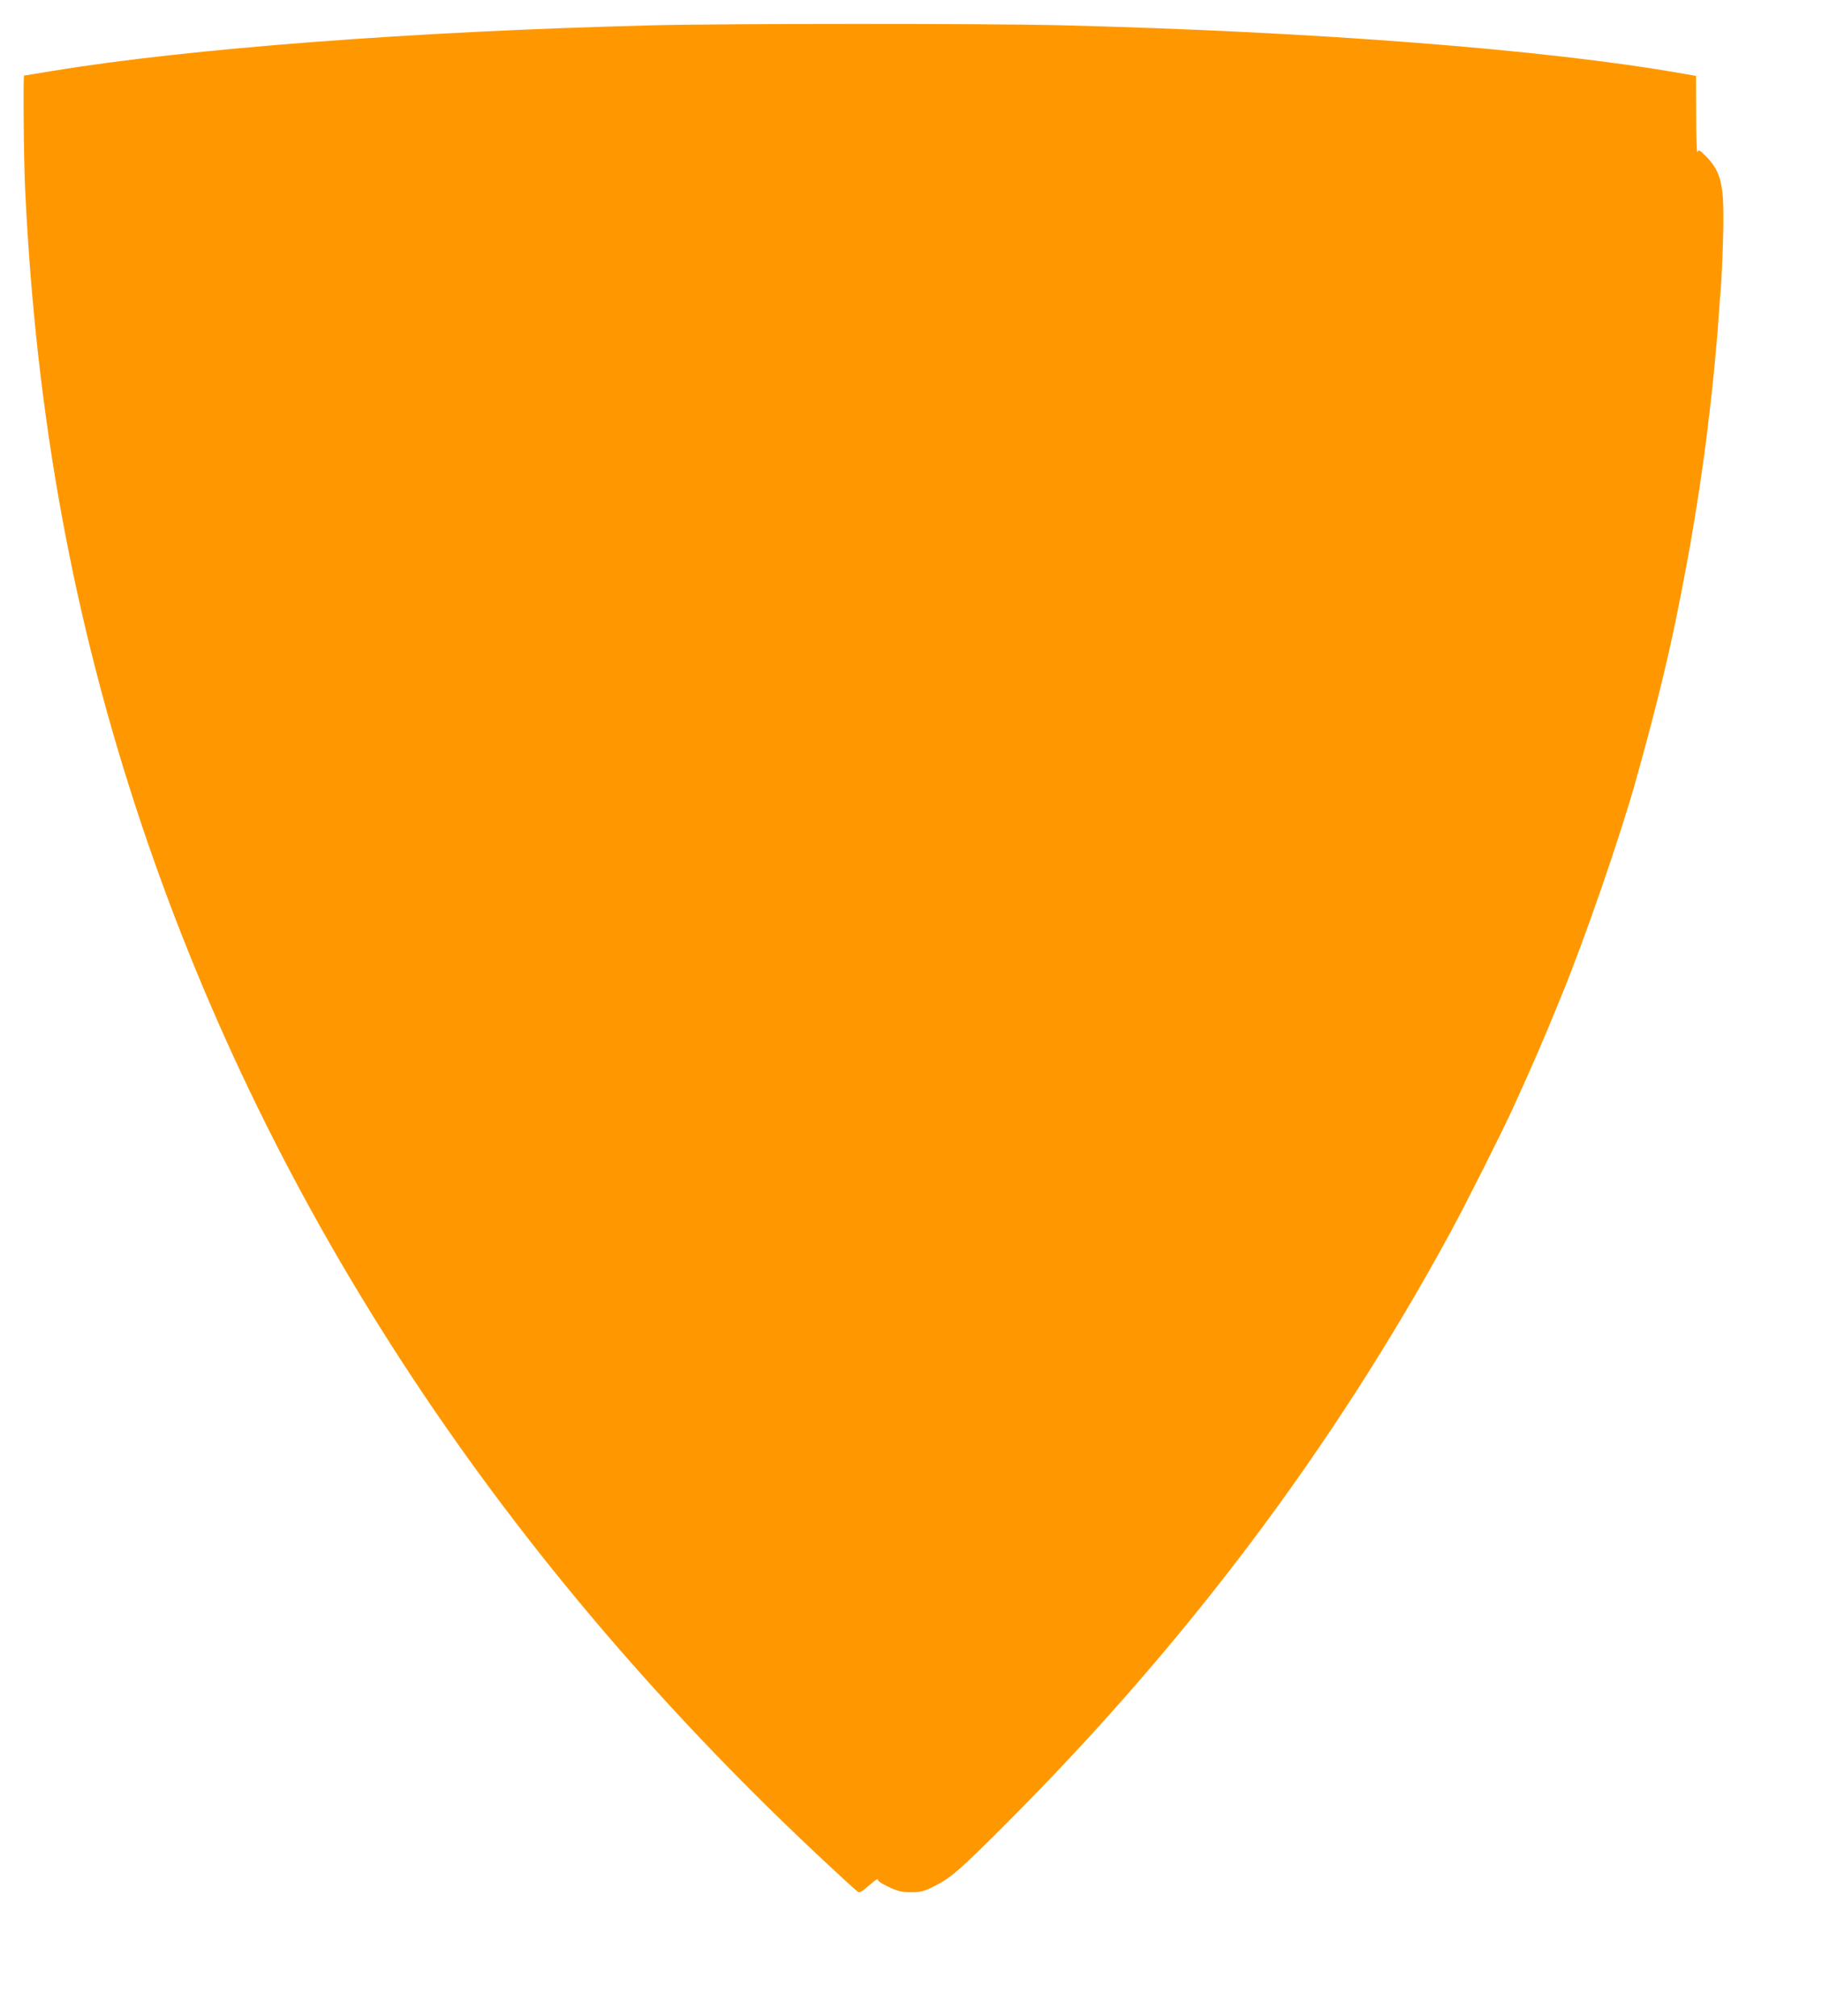 <?xml version="1.0" standalone="no"?>
<!DOCTYPE svg PUBLIC "-//W3C//DTD SVG 20010904//EN"
 "http://www.w3.org/TR/2001/REC-SVG-20010904/DTD/svg10.dtd">
<svg version="1.0" xmlns="http://www.w3.org/2000/svg"
 width="1157pt" height="1280pt" viewBox="0 0 1157 1280"
 preserveAspectRatio="xMidYMid meet">
<g transform="translate(0,1280) scale(0.1,-0.1)"
fill="#ff9800" stroke="none">
<path d="M4135 12639 c-1511 -38 -2934 -147 -3800 -289 -99 -17 -181 -30 -182
-30 -7 0 -2 -551 7 -731 69 -1440 307 -2735 737 -4019 827 -2469 2305 -4705
4388 -6635 77 -72 148 -136 158 -144 15 -12 24 -8 77 38 33 29 57 46 54 38 -3
-9 18 -24 68 -48 61 -29 84 -34 144 -34 61 0 80 5 145 37 107 54 165 104 464
404 1141 1143 2069 2378 2813 3744 103 190 327 635 403 801 141 311 176 392
305 707 150 366 375 1018 473 1370 135 483 215 814 286 1182 19 102 37 196 40
210 19 95 80 469 90 550 4 25 8 56 10 70 5 29 24 179 30 230 2 19 8 73 14 120
15 126 29 265 36 350 4 41 8 91 10 110 2 19 6 80 10 135 4 55 8 116 10 135 9
92 20 360 19 490 0 211 -24 290 -111 378 -42 41 -47 44 -54 26 -4 -10 -8 94
-8 232 l-1 252 -92 16 c-863 152 -2334 266 -3958 306 -450 11 -2135 11 -2585
-1z"/>
</g>
</svg>
